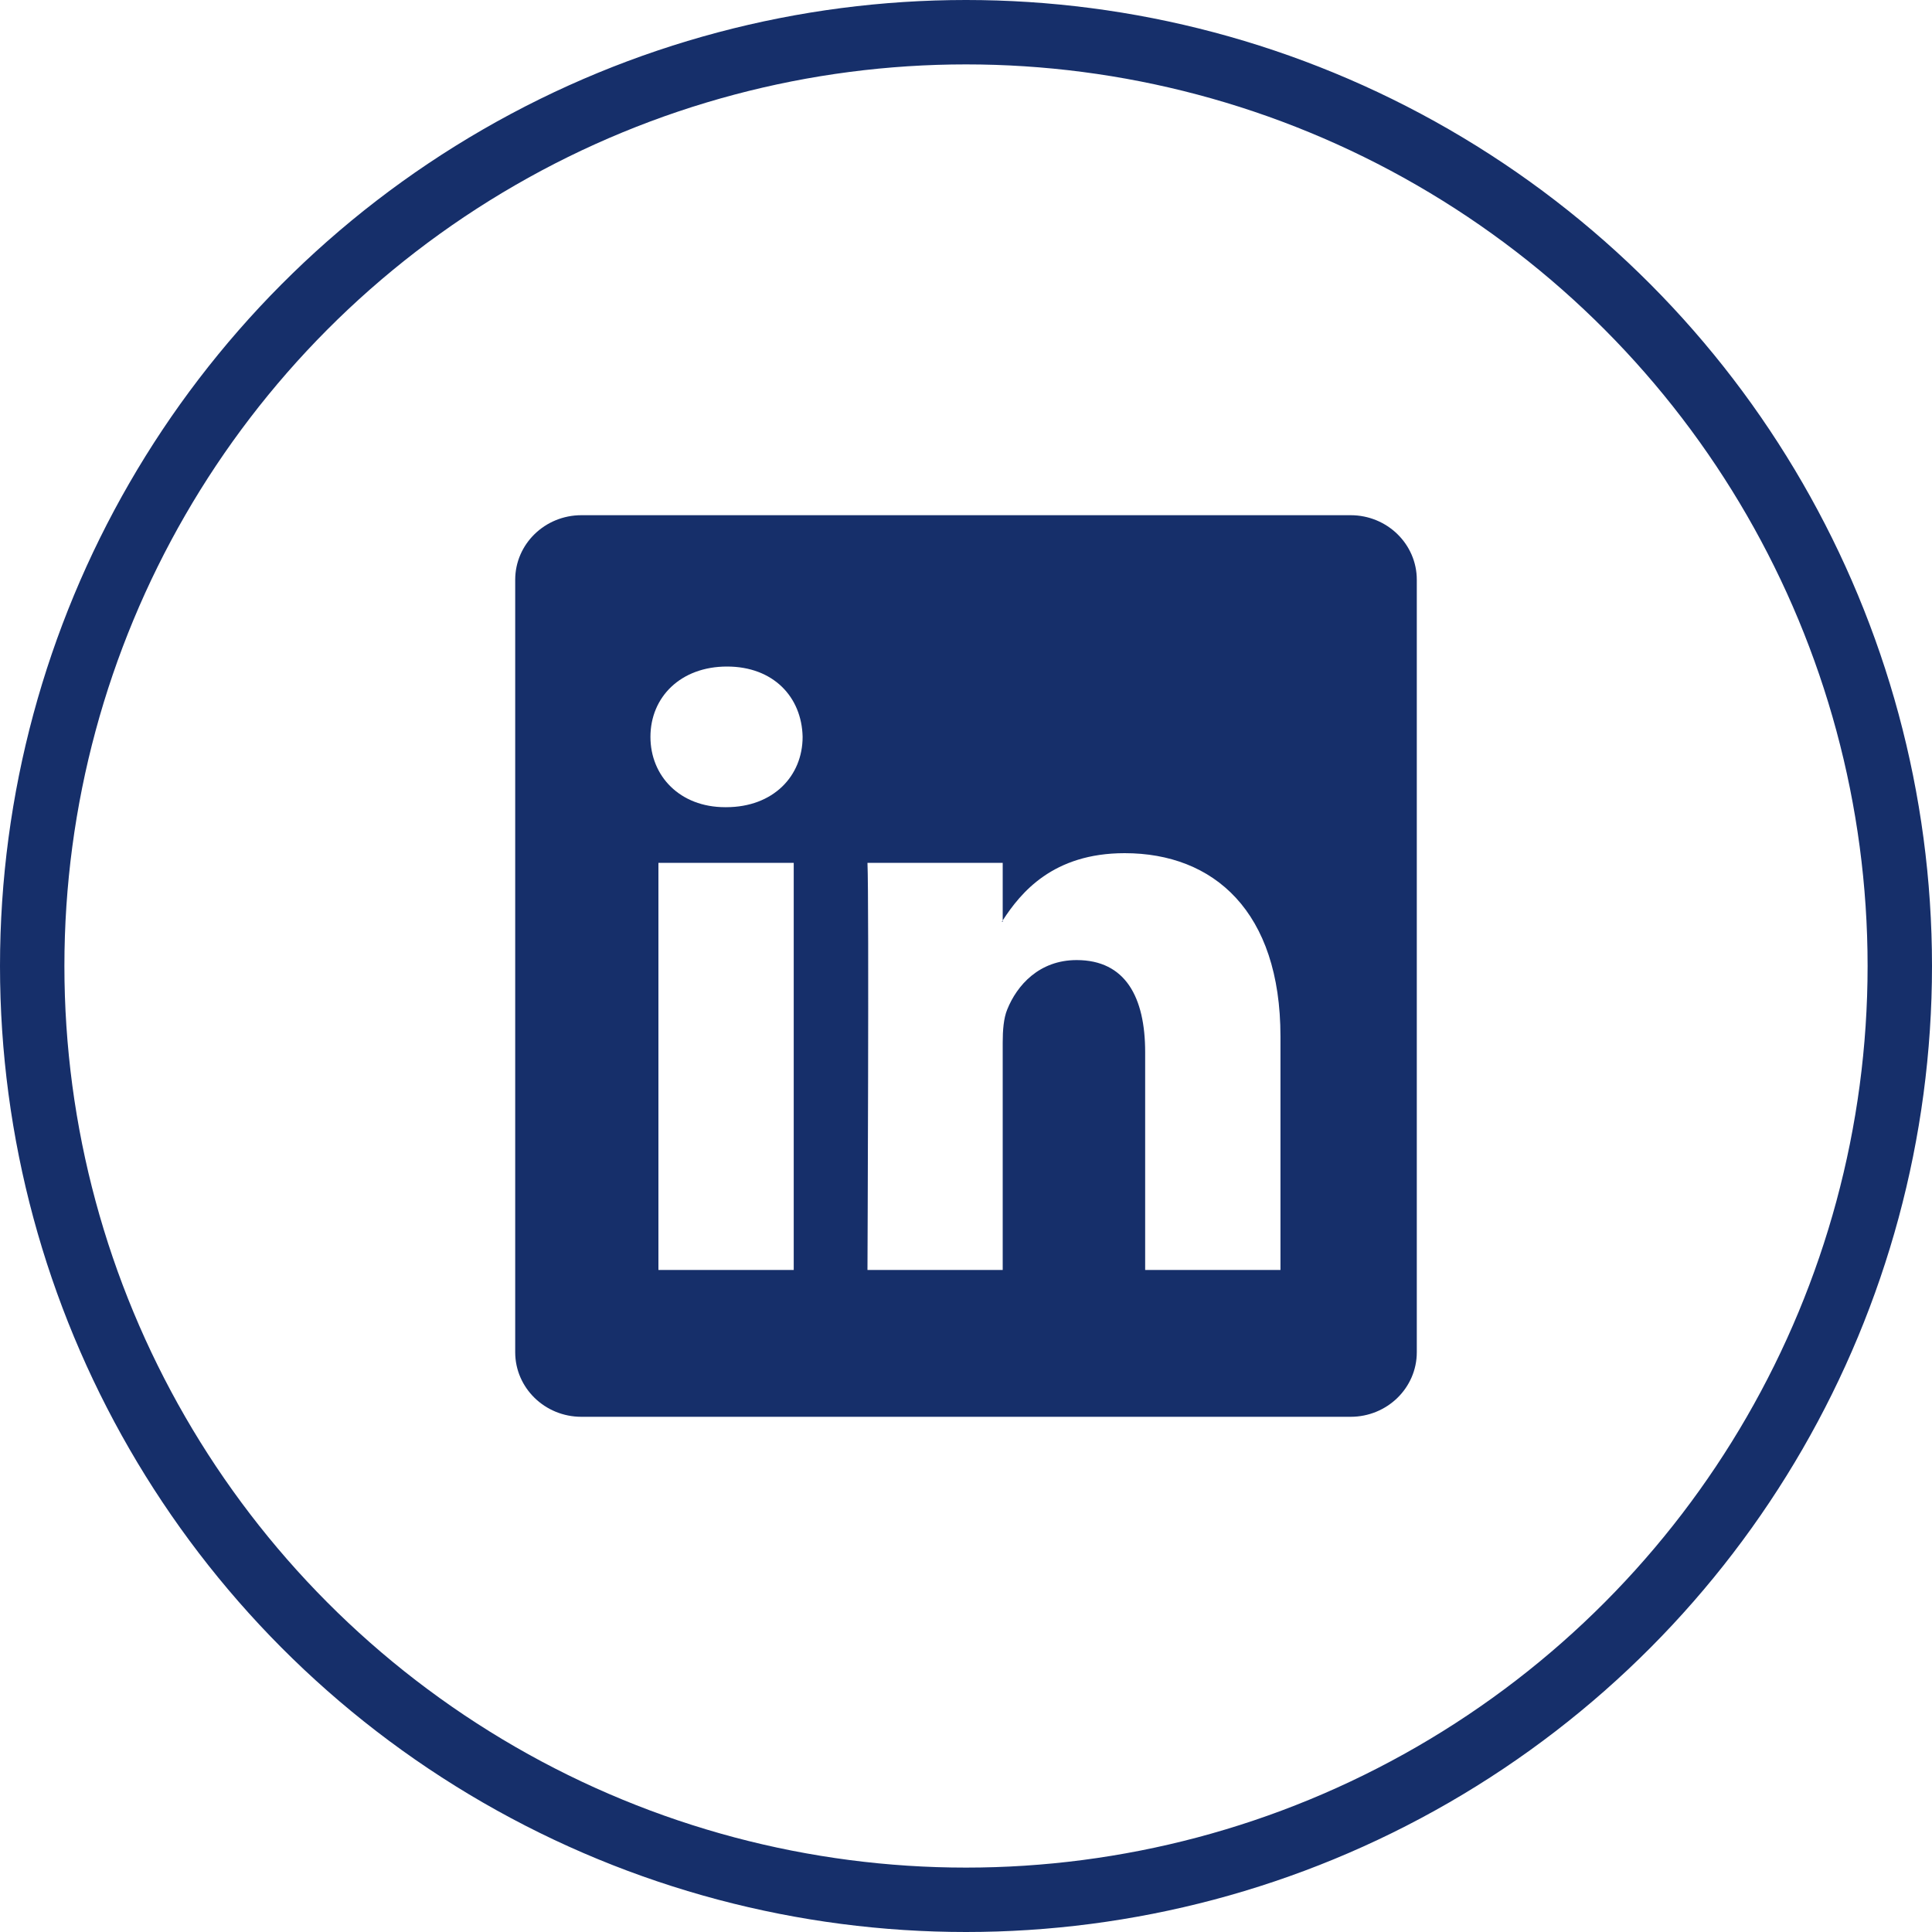 <svg width="30" height="30" viewBox="0 0 30 30" fill="none" xmlns="http://www.w3.org/2000/svg">
<circle cx="15" cy="15" r="14.5" stroke="#162F6A"/>
<g clip-path="url(#clip0_3761_13827)">
<path d="M8 9.003C8 8.449 8.46 8 9.028 8H20.972C21.54 8 22 8.449 22 9.003V20.997C22 21.551 21.54 22 20.972 22H9.028C8.46 22 8 21.551 8 20.997V9.003ZM12.325 19.72V13.398H10.224V19.72H12.325ZM11.275 12.534C12.008 12.534 12.463 12.05 12.463 11.442C12.45 10.822 12.008 10.35 11.289 10.35C10.57 10.35 10.1 10.823 10.1 11.442C10.1 12.05 10.556 12.534 11.261 12.534H11.275ZM15.57 19.72V16.189C15.57 16 15.584 15.811 15.64 15.676C15.791 15.299 16.137 14.908 16.718 14.908C17.478 14.908 17.782 15.487 17.782 16.338V19.72H19.883V16.094C19.883 14.151 18.846 13.248 17.464 13.248C16.349 13.248 15.85 13.861 15.57 14.292V14.314H15.556L15.57 14.292V13.398H13.47C13.496 13.991 13.47 19.72 13.47 19.72H15.57Z" fill="#162F6A"/>
</g>
<defs>
<clipPath id="clip0_3761_13827">
<rect width="14" height="14" fill="white" transform="translate(8 8)"/>
</clipPath>
</defs>
</svg>

